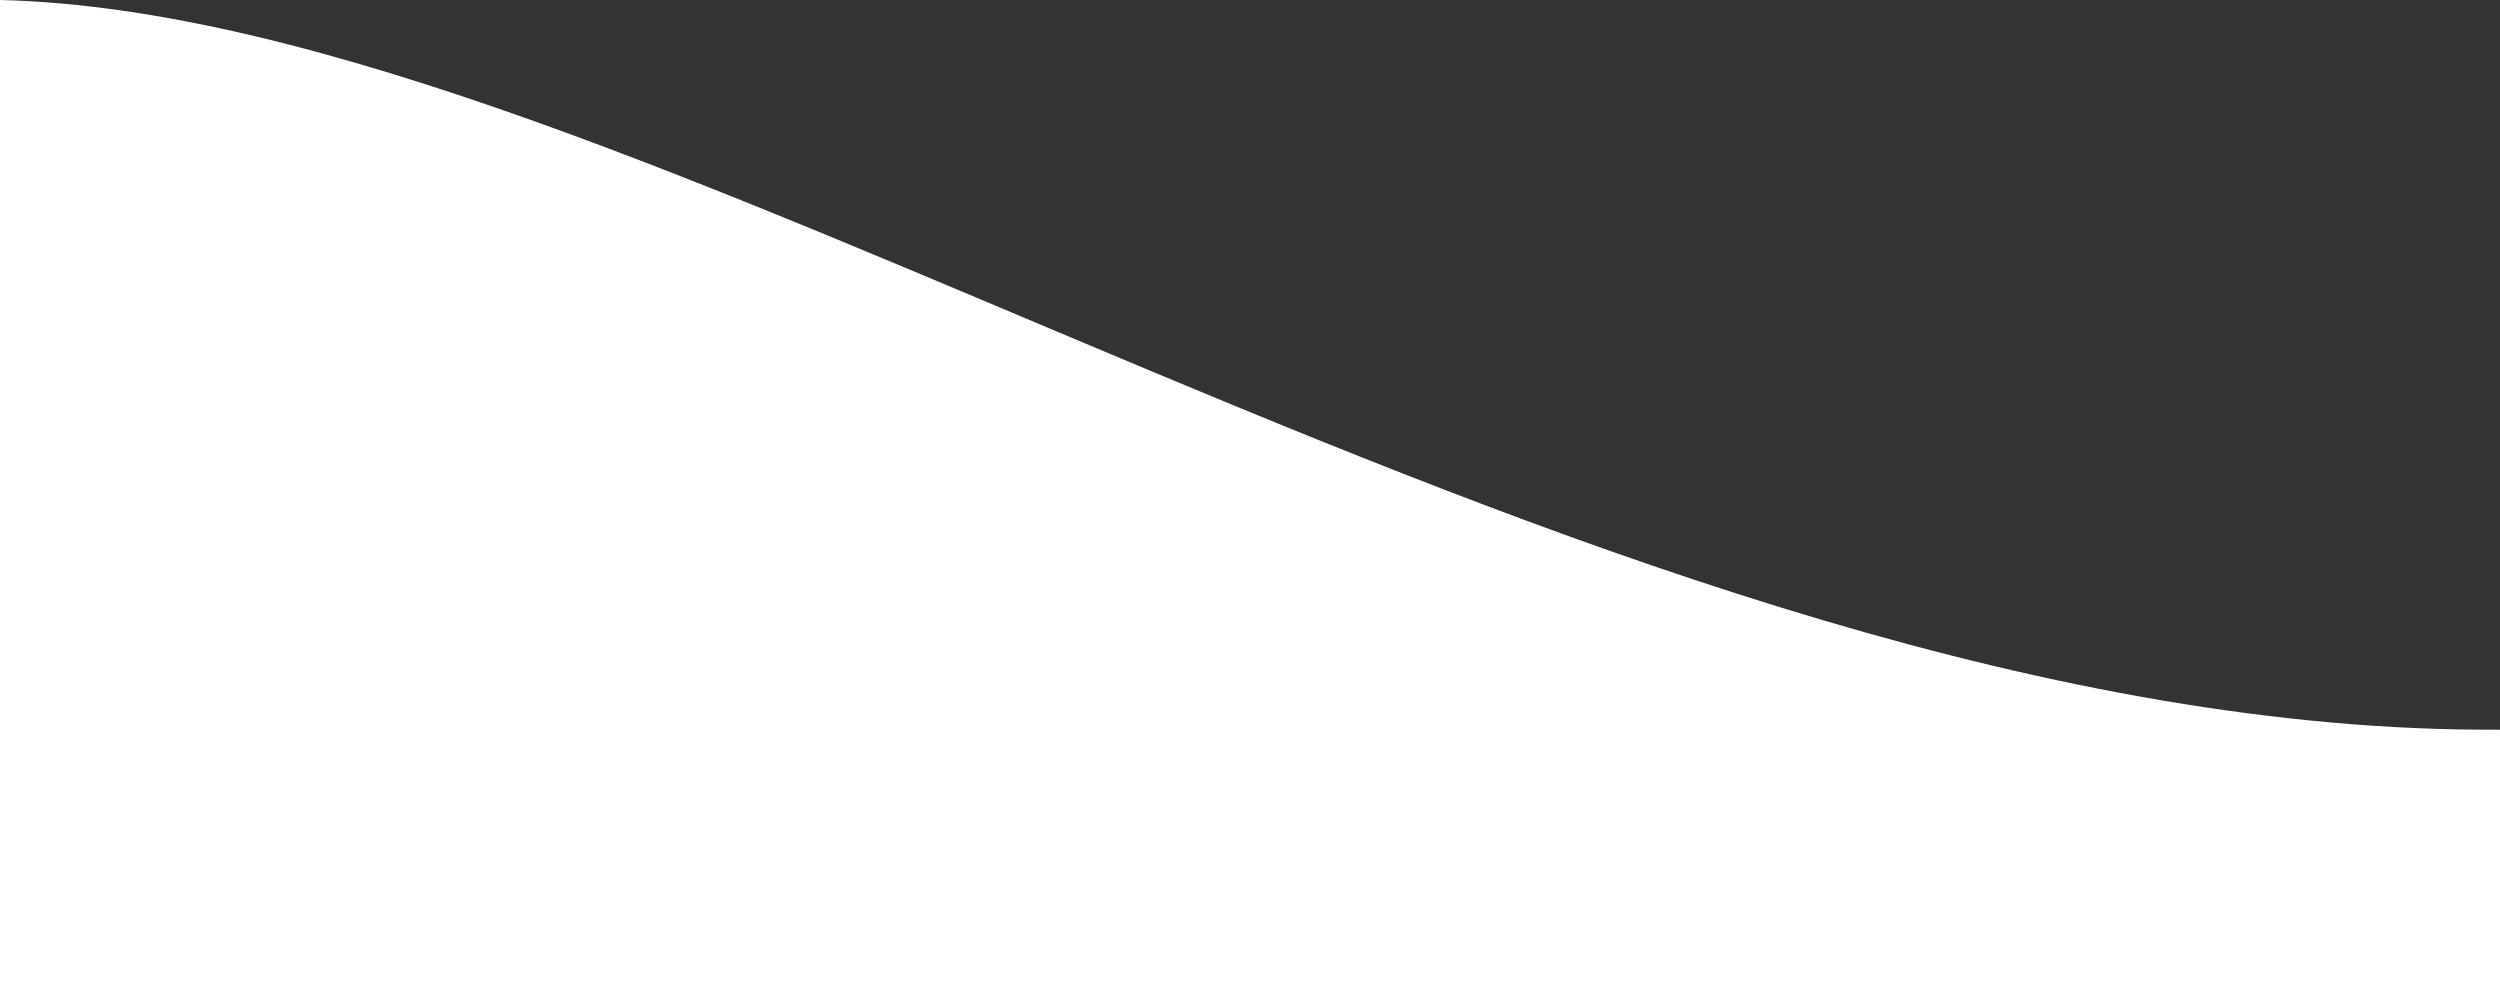 <svg xmlns="http://www.w3.org/2000/svg" width="1918.749" height="759.076" viewBox="0 0 1918.749 759.076">
  <rect x="0" y="0" width="1918.749" height="759.076" fill="#333333" stroke="none"/>
  <path id="Tracé_1313" data-name="Tracé 1313" d="M6606,2506.719c490.742,12.043,1233.459,564.1,1918.749,560.049v199.027H6606Z" transform="translate(-6606 -2506.719)" fill="#fff"/>
</svg>
